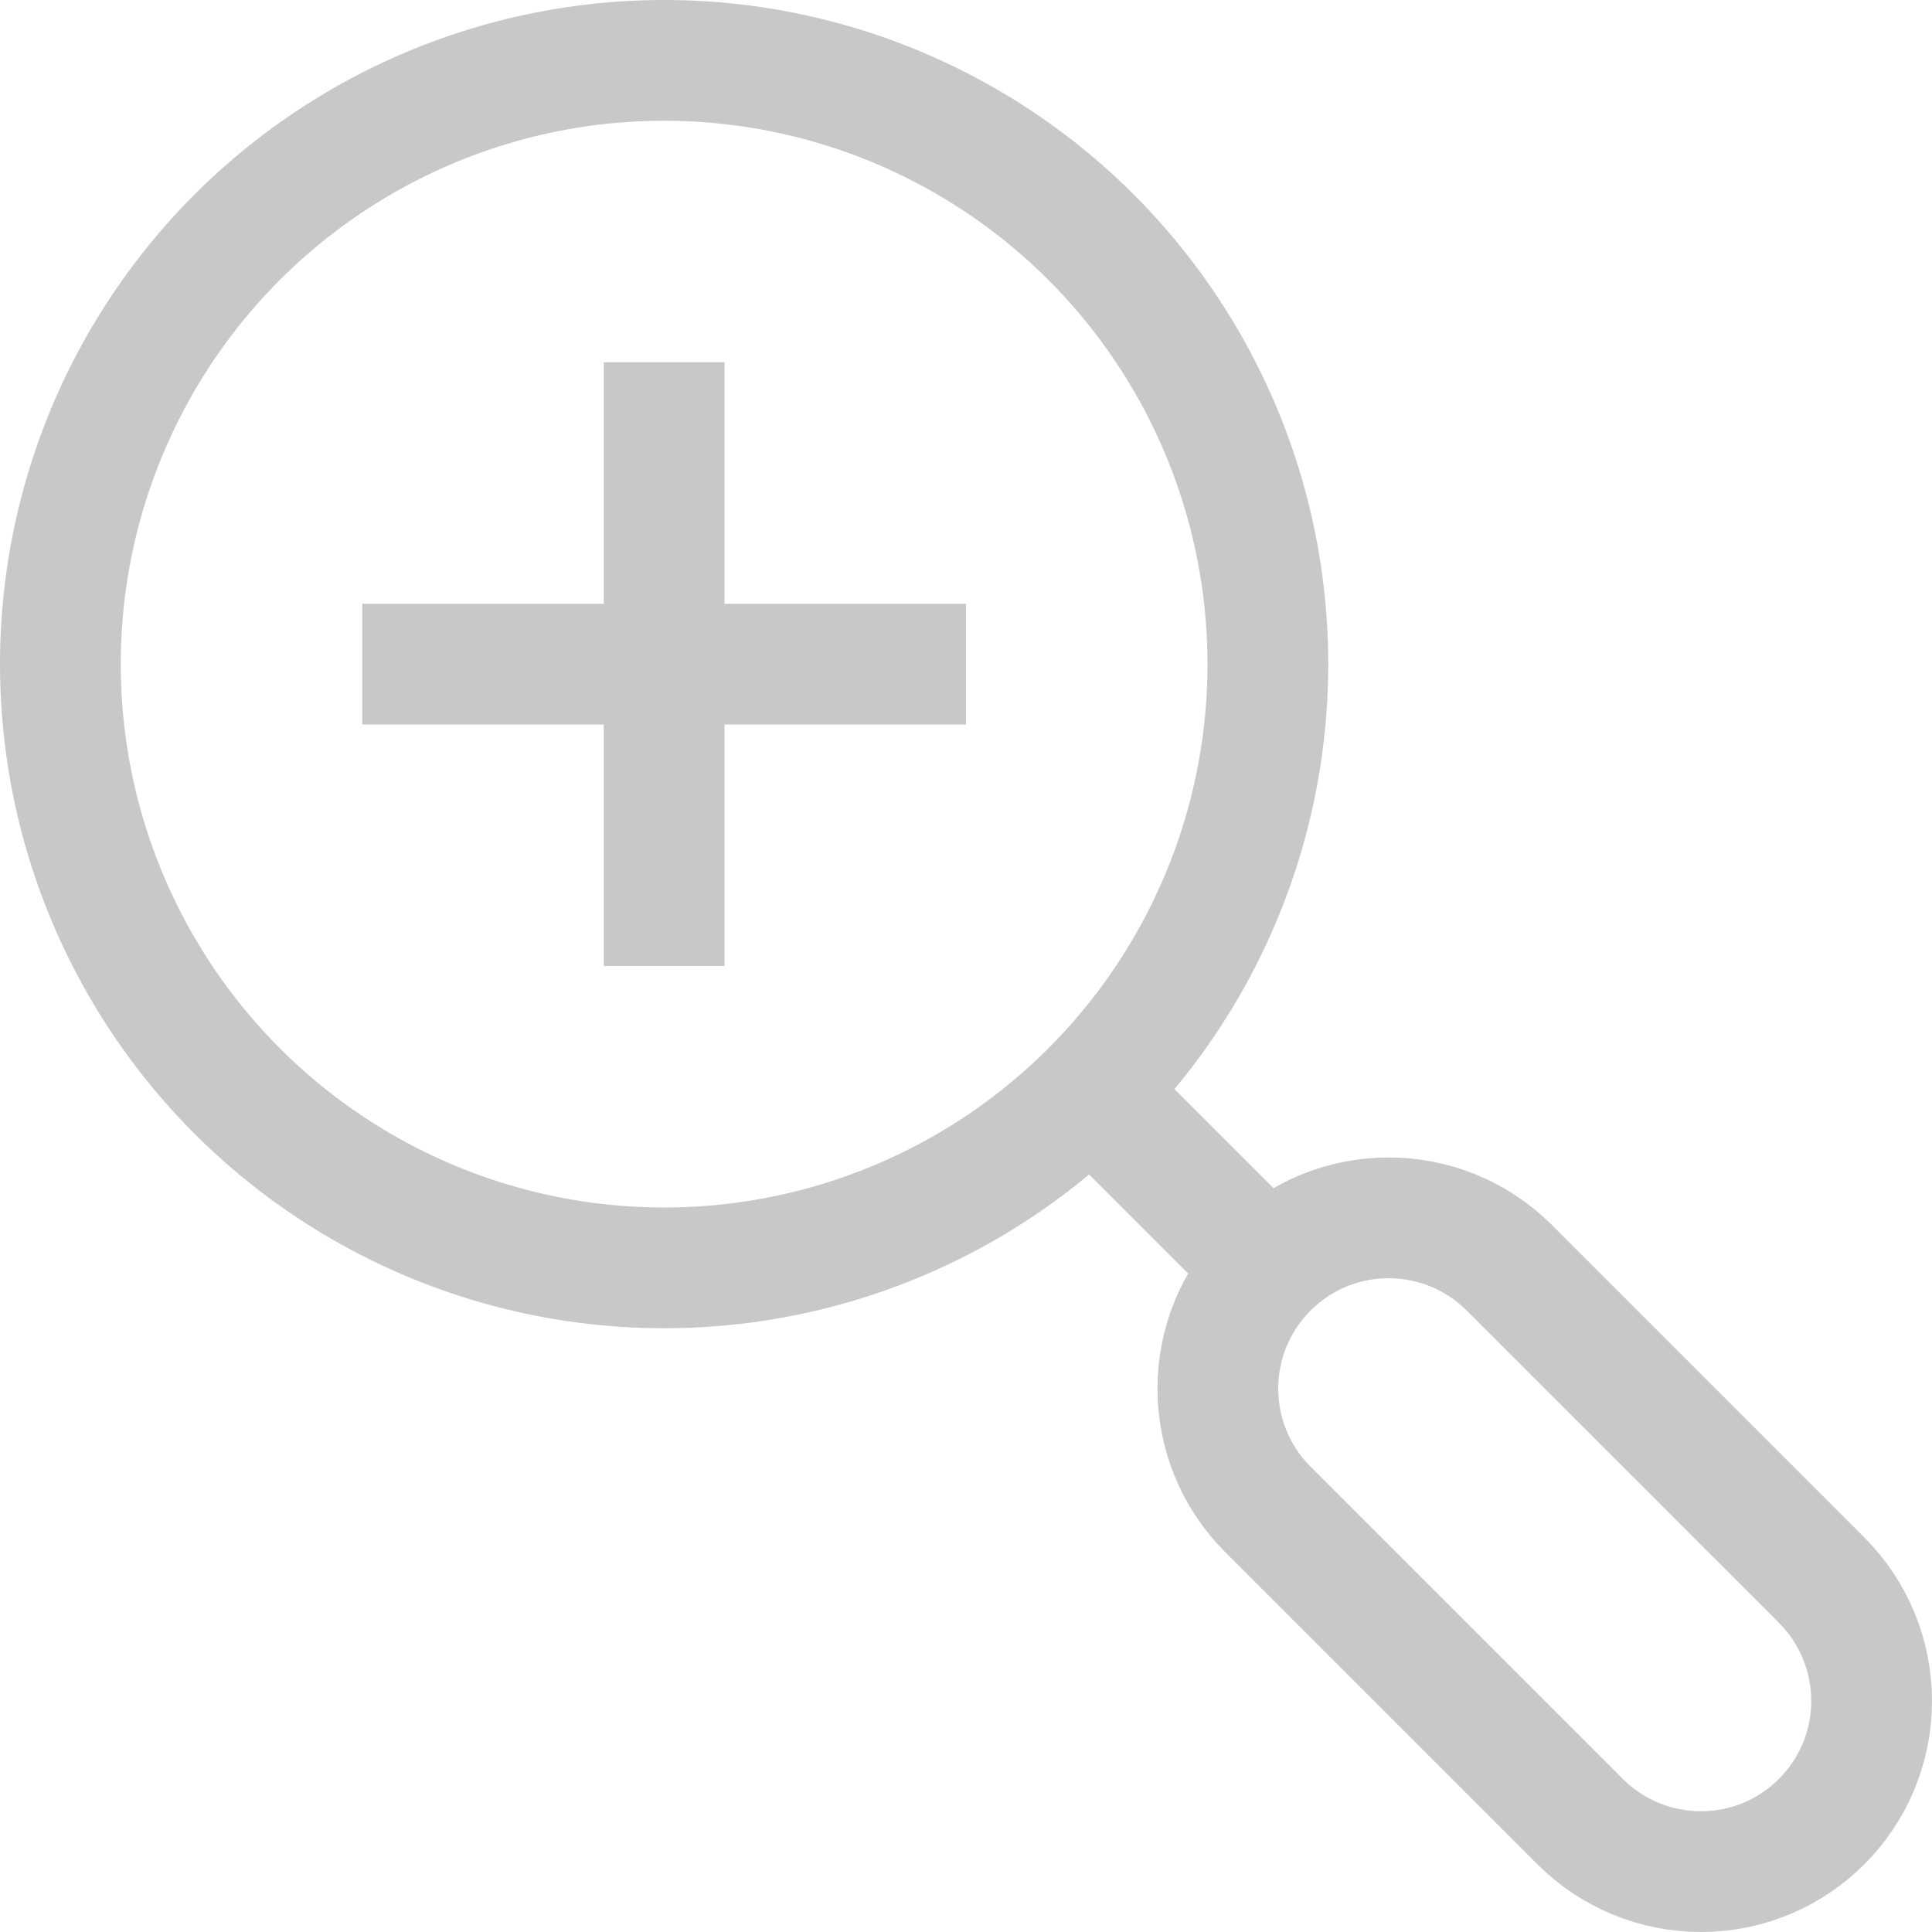 <svg enable-background="new 0 0 32 32" id="Stock_cut" version="1.1" viewBox="0 0 32 32" xml:space="preserve" xmlns="http://www.w3.org/2000/svg" xmlns:xlink="http://www.w3.org/1999/xlink"><desc></desc><g><path d="M21,21L21,21   c1.105-1.105,2.895-1.105,4,0l5.172,5.172c0.53,0.53,0.828,1.25,0.828,2v0C31,29.734,29.734,31,28.172,31h0   c-0.75,0-1.47-0.298-2-0.828L21,25C19.895,23.895,19.895,22.105,21,21z" fill="none" stroke="#c8c8c8" stroke-linejoin="round" stroke-miterlimit="10" stroke-width="2px" stroke-linecap="butt" original-stroke="#000000"></path><circle cx="11" cy="11" fill="none" r="10" stroke="#c8c8c8" stroke-linejoin="round" stroke-miterlimit="10" stroke-width="2px" stroke-linecap="butt" original-stroke="#000000"></circle><line fill="none" stroke="#c8c8c8" stroke-linejoin="round" stroke-miterlimit="10" stroke-width="2px" x1="18" x2="21" y1="18" y2="21" stroke-linecap="butt" original-stroke="#000000"></line><line fill="none" stroke="#c8c8c8" stroke-linejoin="round" stroke-miterlimit="10" stroke-width="2px" x1="6" x2="16" y1="11" y2="11" stroke-linecap="butt" original-stroke="#000000"></line><line fill="none" stroke="#c8c8c8" stroke-linejoin="round" stroke-miterlimit="10" stroke-width="2px" x1="11" x2="11" y1="6" y2="16" stroke-linecap="butt" original-stroke="#000000"></line></g></svg>
